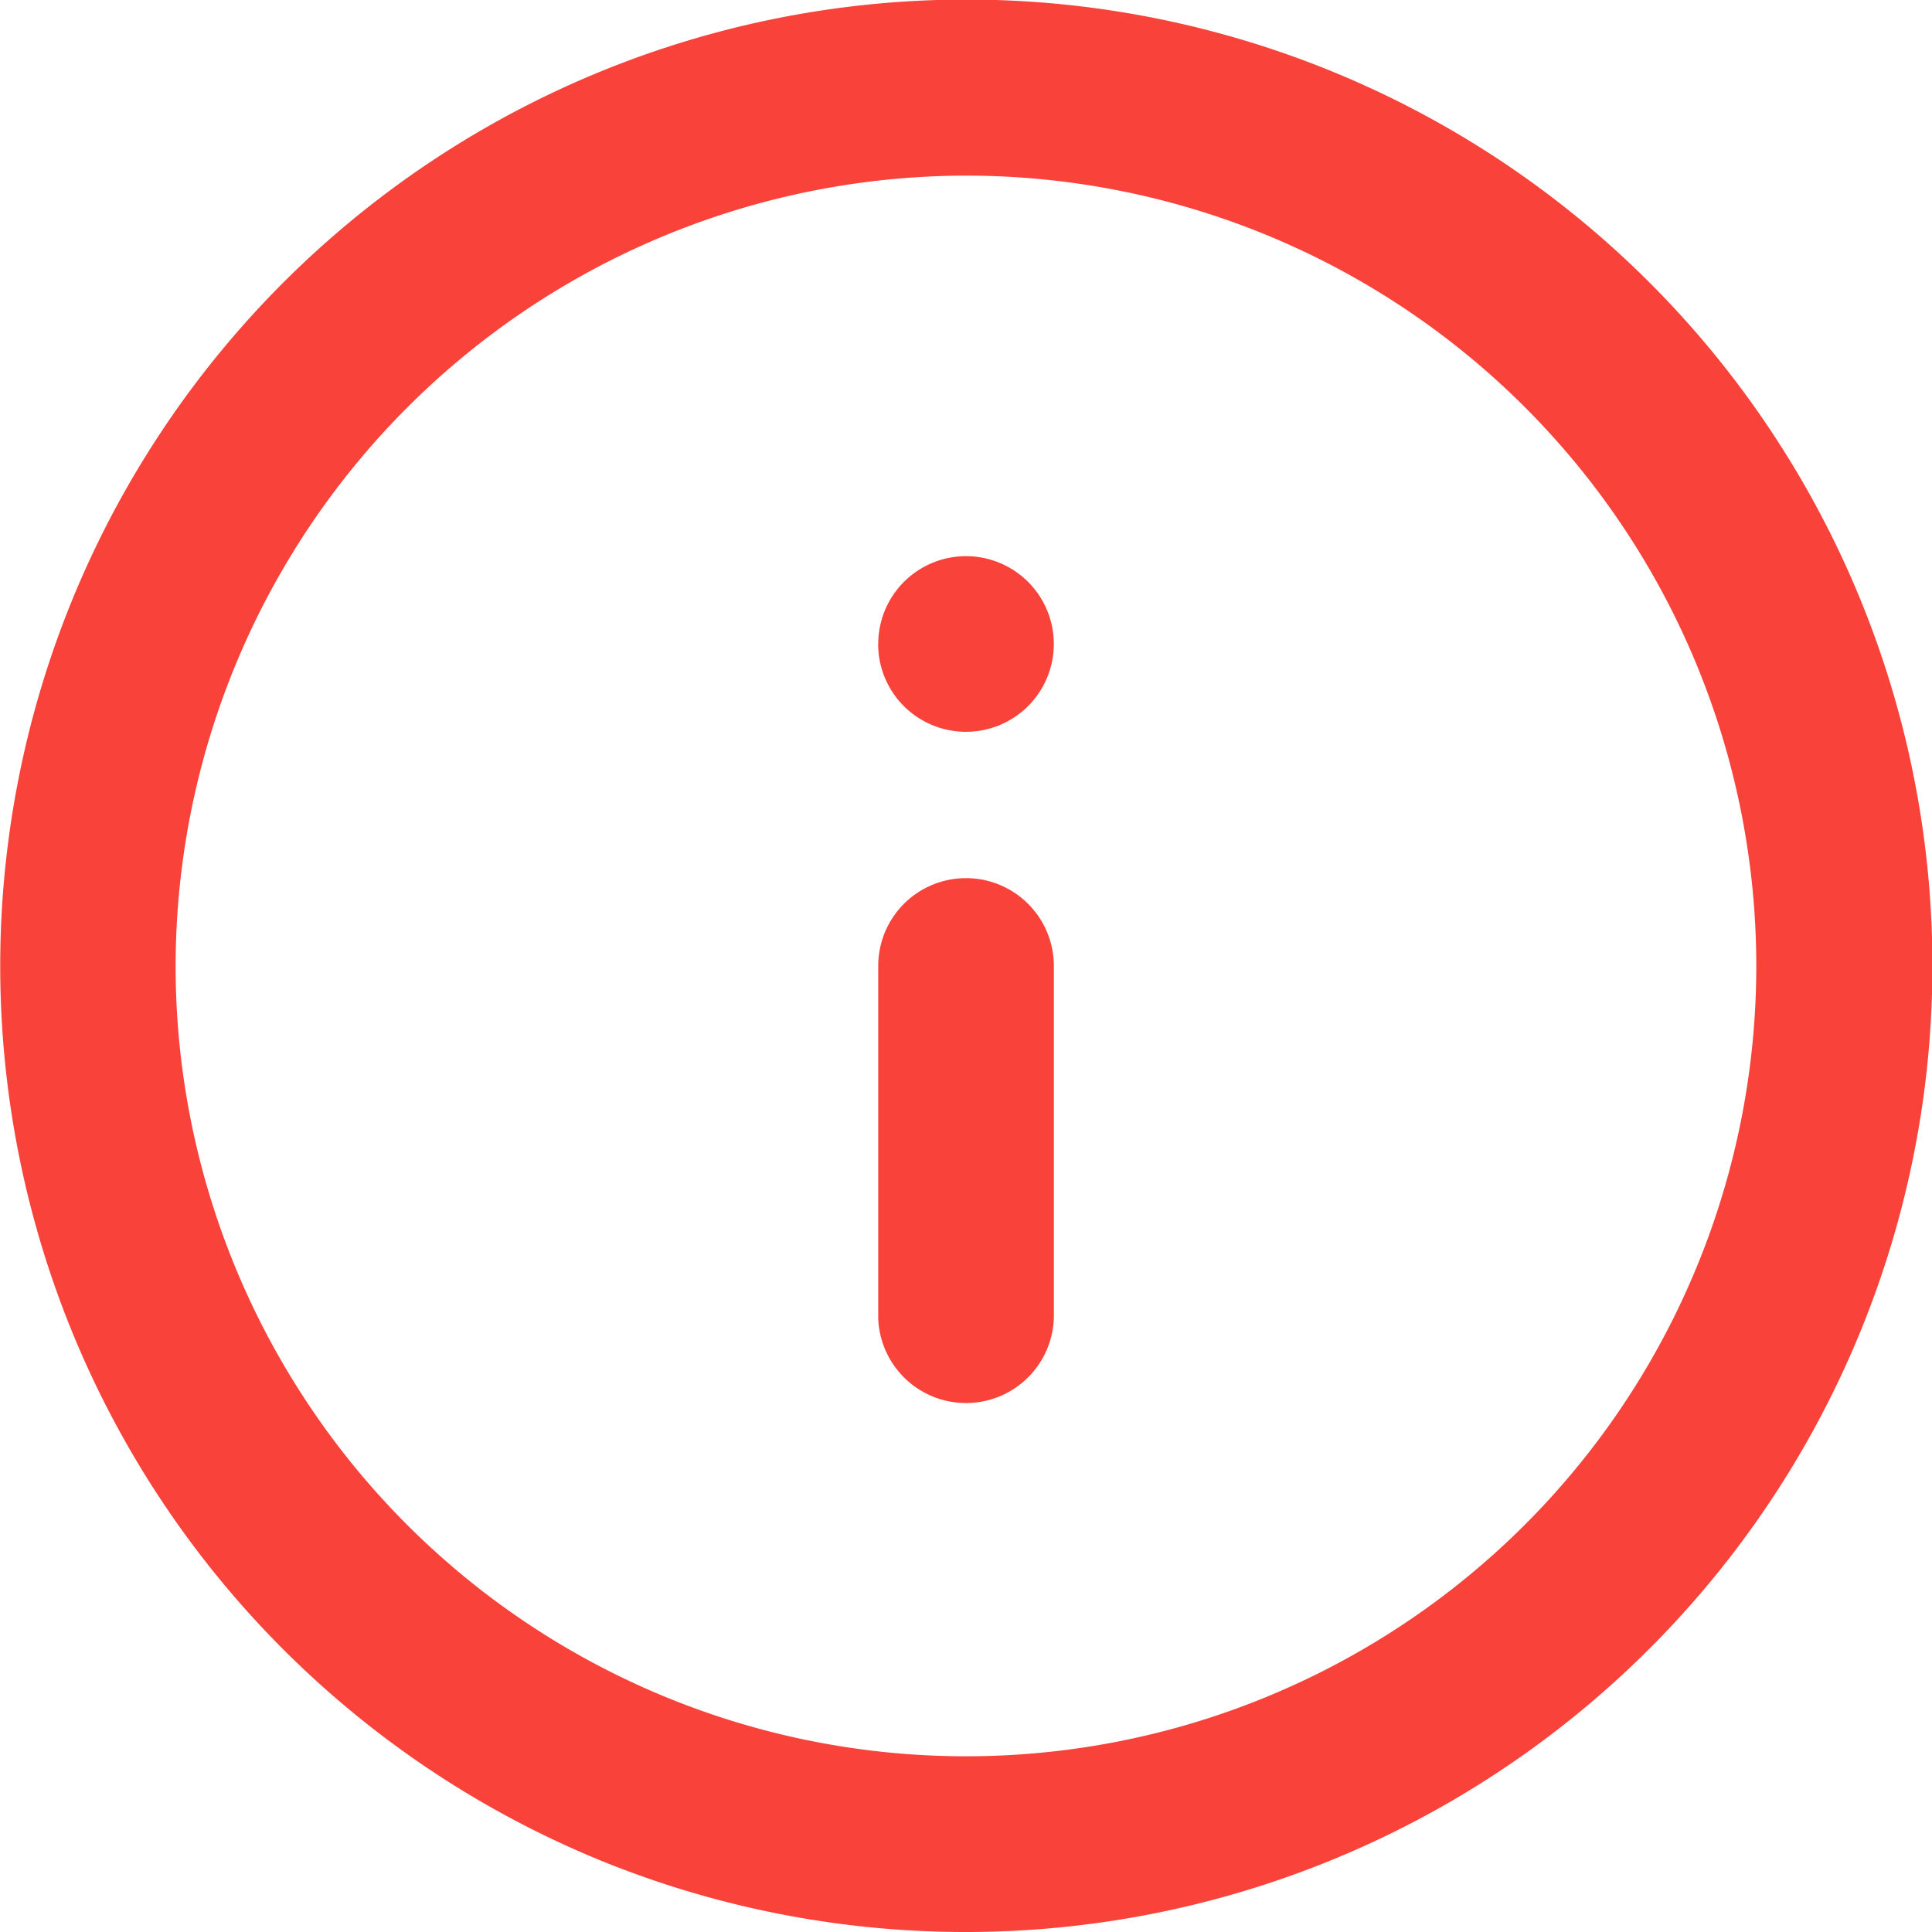 <svg xmlns="http://www.w3.org/2000/svg" width="40" height="40" viewBox="0 0 40 40">
  <path id="iconInfo" d="M12.215,38.428a20.011,20.011,0,0,1,0-36.856A20,20,0,0,1,34.141,34.143a20.021,20.021,0,0,1-21.927,4.285M3.636,20A16.363,16.363,0,1,0,20,3.636,16.383,16.383,0,0,0,3.636,20m14.547,7.272V20A1.817,1.817,0,0,1,20,18.181h0A1.819,1.819,0,0,1,21.819,20v7.272a1.819,1.819,0,0,1-3.637,0v0Zm0-13.939A1.817,1.817,0,0,1,20,11.515h0a1.818,1.818,0,0,1,0,3.636h0a1.817,1.817,0,0,1-1.819-1.816h0Z" transform="translate(0)" fill="#f9423a"/>
</svg>
